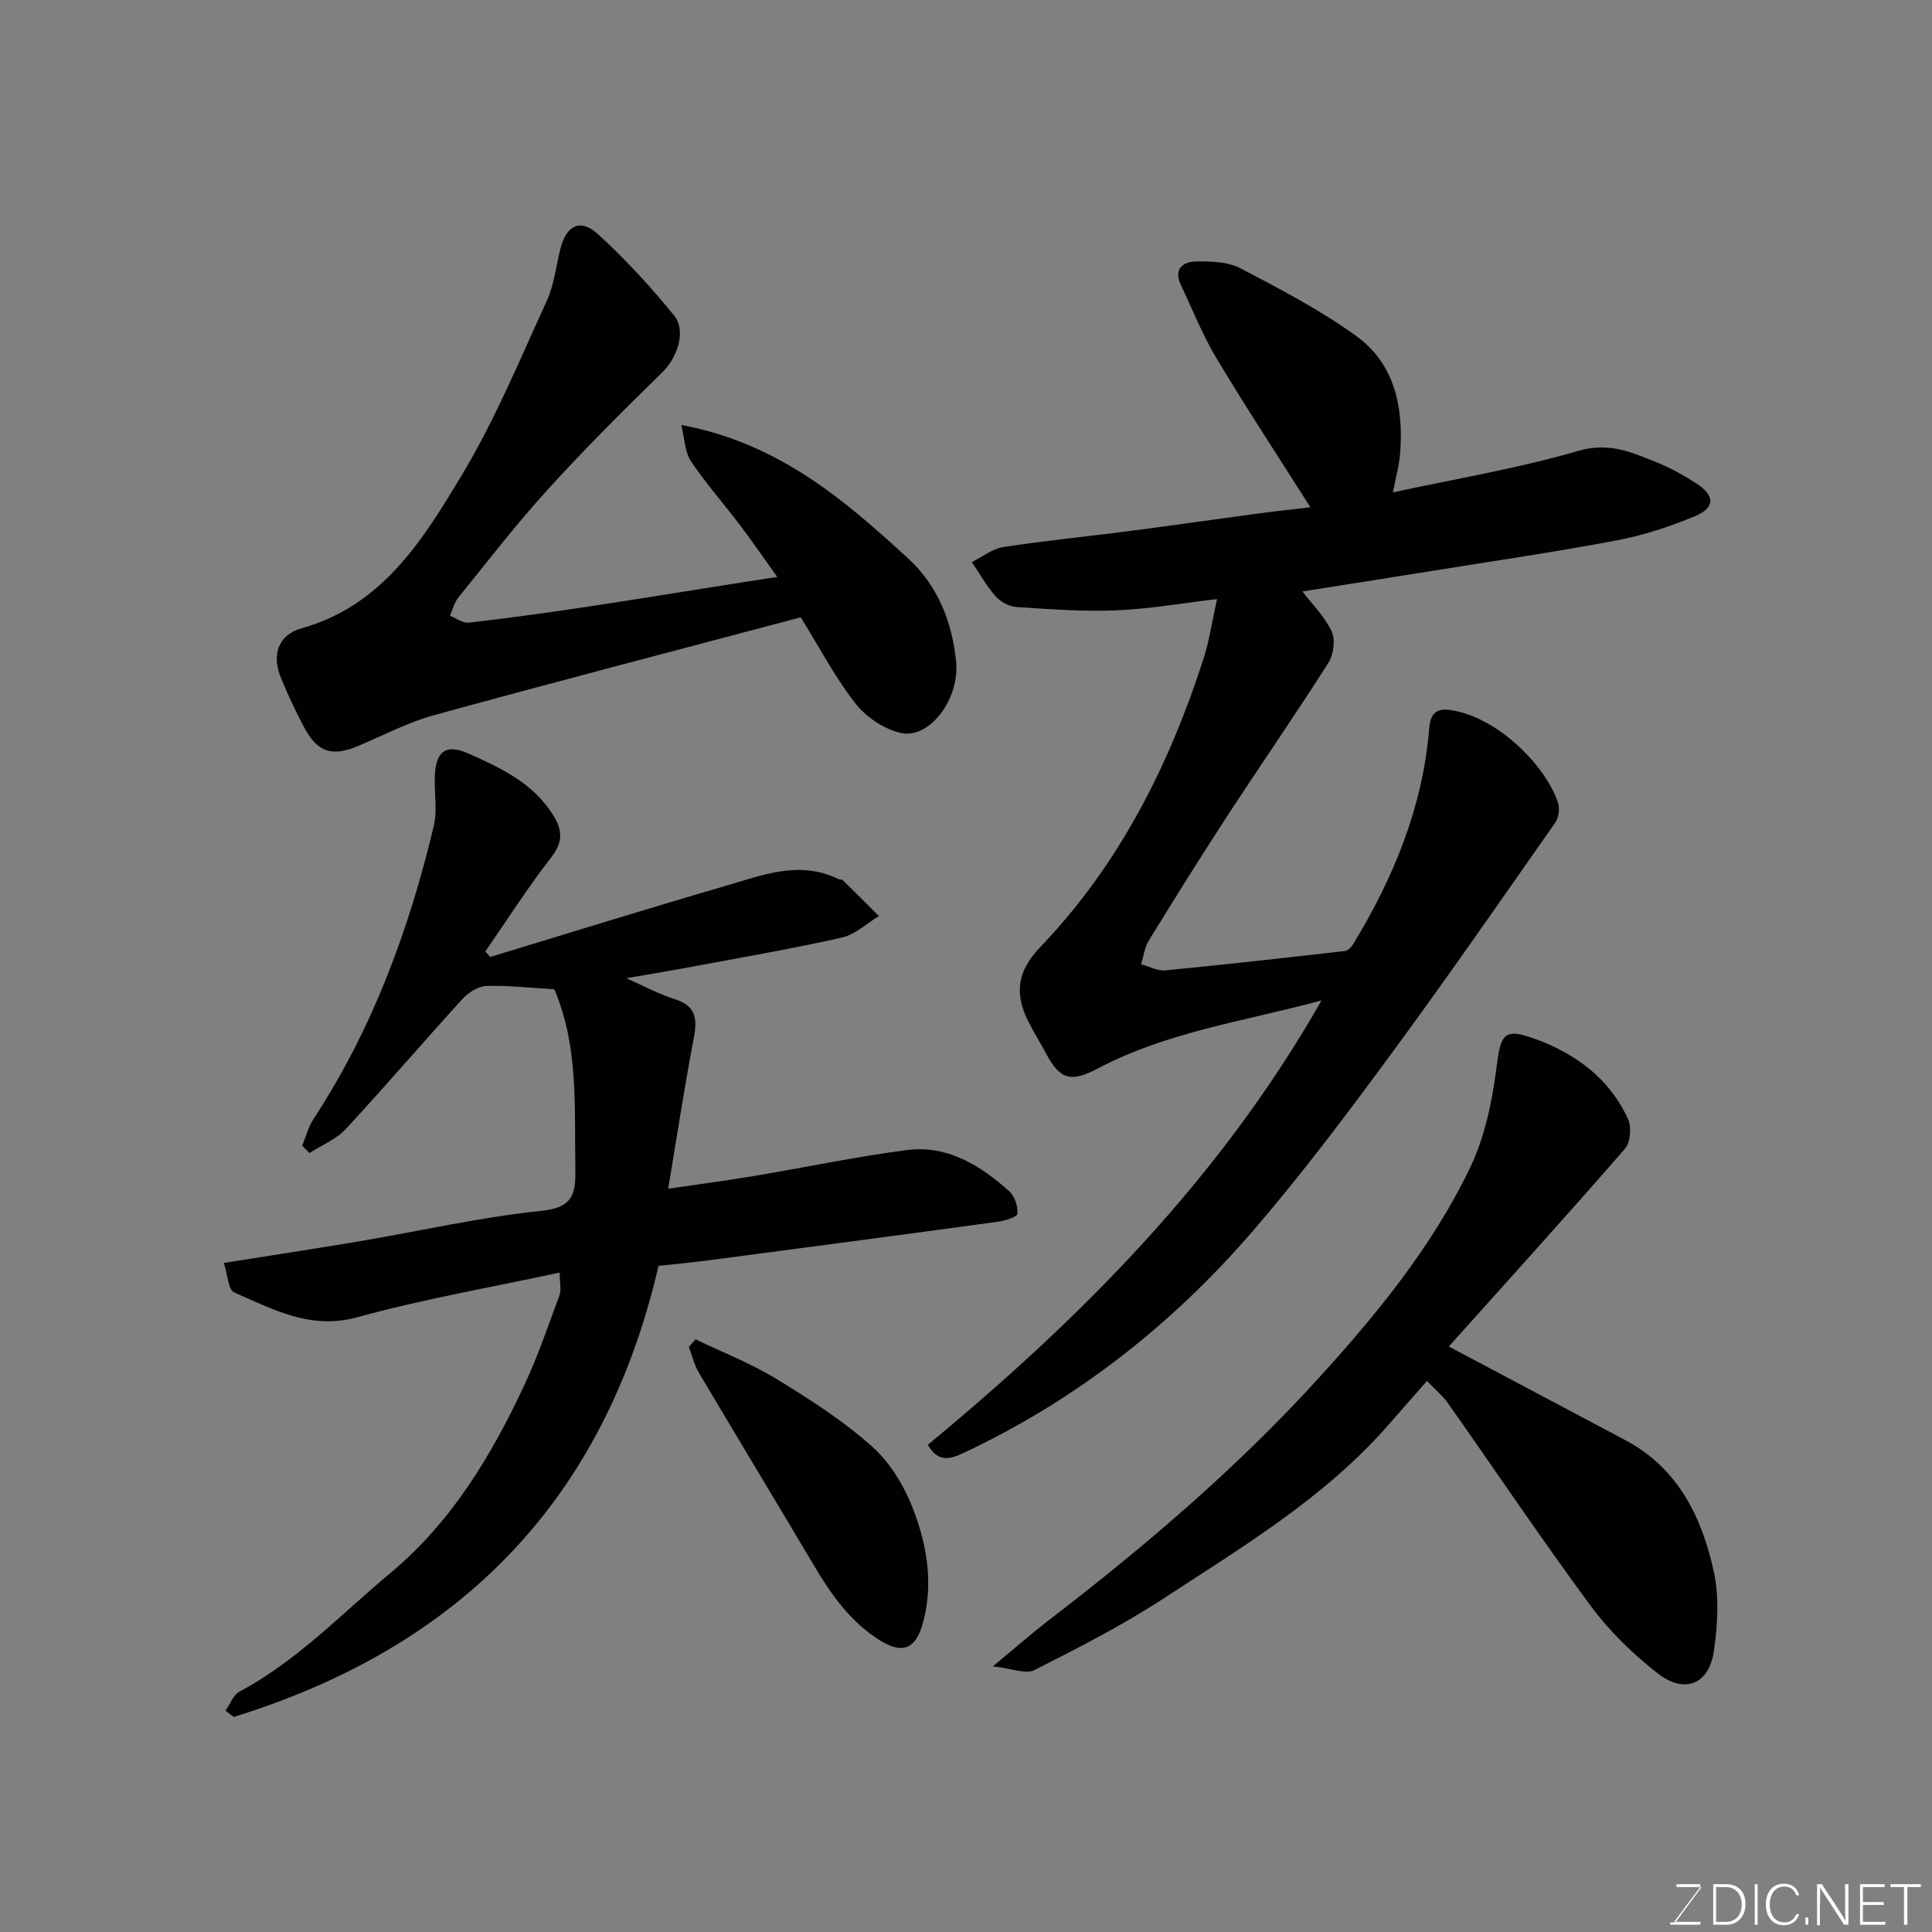<svg enable-background="new 0 0 400 400" viewBox="0 0 400 400" xmlns="http://www.w3.org/2000/svg"><rect x="0" y="0" width="400" height="400" fill="#808080" stroke="none"/><path d="m251.98 124.03c-7.35.86-14.13 2.07-20.94 2.34-6.87.28-13.78-.25-20.65-.7-1.49-.1-3.27-1.09-4.28-2.24-1.88-2.13-3.29-4.68-4.9-7.05 2.17-1.08 4.24-2.77 6.51-3.12 8.58-1.32 17.23-2.16 25.85-3.28 8.92-1.16 17.83-2.44 26.75-3.64 3.69-.49 7.4-.89 10.98-1.32-6.56-10.35-13.18-20.41-19.37-30.72-2.91-4.84-5.01-10.17-7.44-15.3-1.57-3.31.41-4.84 3.21-4.87 3.06-.03 6.53.06 9.12 1.42 8.22 4.3 16.55 8.64 24.03 14.06 7.91 5.73 9.73 14.68 9.05 24.06-.19 2.67-.95 5.31-1.51 8.27 13.09-2.84 25.95-4.96 38.36-8.59 6.53-1.91 11.38.41 16.69 2.56 2.7 1.1 5.28 2.58 7.74 4.16 3.88 2.49 3.96 5.05-.23 6.79-5.21 2.17-10.69 3.97-16.22 5.02-12.67 2.4-25.45 4.26-38.18 6.31-8.87 1.43-17.76 2.82-26.9 4.26 2.03 2.66 4.62 5.2 6.05 8.27.81 1.73.41 4.81-.67 6.51-6.83 10.73-14.07 21.19-21.02 31.84-5.52 8.47-10.87 17.05-16.17 25.67-.87 1.42-1.08 3.26-1.59 4.9 1.67.45 3.39 1.42 5 1.26 12.4-1.19 24.79-2.59 37.17-4 .62-.07 1.34-.77 1.7-1.37 8.42-13.81 14.47-28.5 15.79-44.79.26-3.22 1.66-4.14 4.42-3.73 9.92 1.47 19.89 11.8 22.26 19.28.38 1.19.1 3.03-.61 4.05-11.34 16.18-22.58 32.43-34.29 48.33-9.12 12.38-18.39 24.72-28.44 36.35-16.68 19.31-36.46 34.84-59.68 45.76-2.81 1.32-5.29 2.12-7.47-1.65 31.57-26.11 60.41-54.94 81.51-92-16.19 4.36-32.01 6.53-46.28 14.07-5.76 3.04-7.91 2.27-10.85-3.25-1.15-2.16-2.45-4.23-3.55-6.41-3.05-6.03-2.22-10.59 2.5-15.52 16.27-17 26.57-37.41 33.72-59.56 1.24-3.82 1.81-7.87 2.83-12.43z" fill="#010100"/><path d="m114.71 204.82c-5.06-.3-9.56-.84-14.04-.68-1.7.06-3.72 1.38-4.95 2.72-8.11 8.89-15.93 18.05-24.11 26.87-1.99 2.15-5 3.36-7.54 5-.5-.51-1-1.01-1.5-1.52.76-1.85 1.25-3.88 2.33-5.52 12.21-18.63 19.78-39.17 24.91-60.68.79-3.31.04-6.97.22-10.47.25-5.05 2.34-6.58 6.96-4.53 6.86 3.05 13.71 6.26 17.79 13.19 1.82 3.09 1.58 5.43-.73 8.41-4.83 6.22-9.08 12.89-13.57 19.38.34.38.67.76 1.01 1.14 16.26-4.93 32.49-10 48.81-14.74 7.57-2.2 15.24-5.33 23.25-1.4.29.14.75.04.94.24 2.51 2.46 4.99 4.95 7.48 7.43-2.53 1.52-4.89 3.82-7.62 4.44-10 2.27-20.12 4-30.2 5.89-4.49.84-9 1.59-14.47 2.55 3.77 1.66 6.8 3.32 10.03 4.33 4.38 1.37 4.7 4.04 3.94 8.01-1.93 10.07-3.46 20.21-5.31 31.23 6.5-.96 12.07-1.68 17.61-2.61 10.61-1.77 21.16-4.01 31.82-5.39 8.38-1.09 15.18 3.17 21.18 8.52 1.13 1.01 1.81 3.13 1.71 4.66-.04.66-2.59 1.46-4.07 1.66-19.94 2.72-39.89 5.36-59.84 7.98-3.73.49-7.48.83-10.41 1.15-11.32 48.9-41.41 78.97-87.95 93.4-.57-.43-1.13-.87-1.7-1.3.96-1.35 1.61-3.28 2.92-3.97 11.9-6.34 21.08-16.08 31.26-24.57 12.62-10.52 20.83-24.21 27.66-38.8 2.82-6.03 4.98-12.37 7.29-18.63.42-1.13.06-2.54.06-4.74-14.3 3.09-28.24 5.48-41.81 9.23-9.79 2.71-17.5-1.61-25.59-5.12-1.23-.53-1.34-3.67-2.14-6.1 9.87-1.57 19.02-2.96 28.15-4.5 12.54-2.12 25-4.99 37.63-6.29 7.01-.72 7.07-4.01 6.99-9.32-.19-12.19.65-24.44-4.14-36.08-.19-.41-.44-.81-.26-.47z" fill="#010100"/><path d="m165.79 127.81c-25.37 6.73-50.68 13.32-75.9 20.25-5.45 1.5-10.58 4.22-15.83 6.42-5.37 2.25-8.37 1.27-11.15-4-1.75-3.31-3.35-6.72-4.77-10.19-1.88-4.6-.64-8.82 4.3-10.21 16.84-4.73 25.15-18.39 33.2-31.76 6.87-11.41 11.99-23.89 17.57-36.04 1.53-3.34 1.91-7.21 2.83-10.83 1.23-4.82 4.14-6.29 7.78-2.96 5.65 5.17 10.9 10.87 15.73 16.82 2.65 3.26.59 8.83-2.39 11.74-8.1 7.91-16.13 15.91-23.74 24.29-6.51 7.15-12.43 14.84-18.52 22.37-.85 1.05-1.17 2.52-1.74 3.79 1.31.5 2.68 1.55 3.92 1.41 7.8-.89 15.59-1.96 23.36-3.12 10.18-1.52 20.33-3.19 30.49-4.79 2.91-.46 5.82-.9 9.99-1.55-2.77-3.87-5.17-7.37-7.73-10.75-3.35-4.43-7.07-8.62-10.15-13.23-1.26-1.88-1.27-4.59-1.99-7.49 20.12 3.75 33.75 15.49 47.01 27.68 6.12 5.62 9.08 13.13 9.89 21.32.77 7.7-5.46 16.06-11.39 14.78-3.46-.75-7.2-3.25-9.4-6.06-4.22-5.35-7.4-11.49-11.37-17.89z" fill="#010100"/><path d="m299.96 278.78c12.68 6.73 24.64 13.06 36.59 19.41 10.87 5.78 15.76 15.86 18.25 27.07 1.17 5.25.81 11.06.06 16.46-.96 6.98-6.04 9.11-11.65 4.73-5.13-4.01-9.98-8.71-13.84-13.93-10.17-13.76-19.71-28-29.58-41.99-1.13-1.61-2.72-2.9-4.35-4.62-2.8 3.19-5.48 6.26-8.18 9.32-13.09 14.89-29.93 24.98-46.25 35.65-8.56 5.59-17.72 10.28-26.86 14.9-1.81.91-4.72-.36-8.59-.78 4.71-3.9 8.08-6.87 11.64-9.6 19.94-15.3 39.03-31.6 55.94-50.22 11.99-13.19 23.35-27.09 31.15-43.26 3.03-6.29 4.6-13.55 5.49-20.54.92-7.27 1.43-8.72 8.18-6.24 8.29 3.04 15.35 8.23 19.12 16.6.75 1.66.48 4.81-.66 6.11-11.99 13.78-24.26 27.32-36.46 40.93z" fill="#010100"/><path d="m144 277.29c5.63 2.71 11.51 4.99 16.81 8.24 6.94 4.25 13.92 8.7 19.93 14.13 3.82 3.45 6.74 8.5 8.55 13.4 2.73 7.35 3.97 15.17 1.74 23.13-1.43 5.11-4.11 6.34-8.69 3.53-6.21-3.81-10.23-9.54-13.86-15.67-7.89-13.32-15.92-26.56-23.81-39.89-.95-1.6-1.38-3.52-2.04-5.29.45-.53.91-1.05 1.37-1.58z" fill="#010100"/><g fill="#fbfcfa"><path d="m346.9 398 5.4-7.3h-5.2v-.6h4.9v.6l-5.4 7.2h5.5l-.1.6h-6.2v-.5z"/><path d="m354.7 390.1h2.8c2.3 0 3.9 1.6 3.9 4.1s-1.6 4.3-3.9 4.3h-2.8zm.6 7.8h2c2.2 0 3.3-1.6 3.3-3.6 0-1.8-1-3.6-3.3-3.6h-2z"/><path d="m363.9 390.1v8.4h-.6v-8.4z"/><path d="m372.5 396.3c-.4 1.3-1.4 2.3-3.2 2.3-2.4 0-3.7-1.9-3.7-4.3 0-2.3 1.2-4.3 3.7-4.3 1.8 0 2.9 1 3.2 2.4h-.6c-.4-1.1-1.1-1.8-2.5-1.8-2.1 0-3 1.9-3 3.7s.9 3.7 3 3.7c1.4 0 2.1-.7 2.5-1.7z"/><path d="m373.8 398.5v-1.5h.6v1.5z"/><path d="m376.2 398.5v-8.4h1c1.3 2 4.4 6.6 4.9 7.6-.1-1.2-.1-2.4-.1-3.8v-3.8h.7v8.4h-.9c-1.2-1.9-4.4-6.8-5-7.7.1 1.1 0 2.3 0 3.9v3.9h-.6z"/><path d="m390 394.4h-4.3v3.5h4.7l-.1.6h-5.2v-8.4h5.1v.6h-4.5v3.1h4.3z"/><path d="m394.2 390.7h-2.8v-.6h6.3v.6h-2.8v7.8h-.7z"/></g></svg>